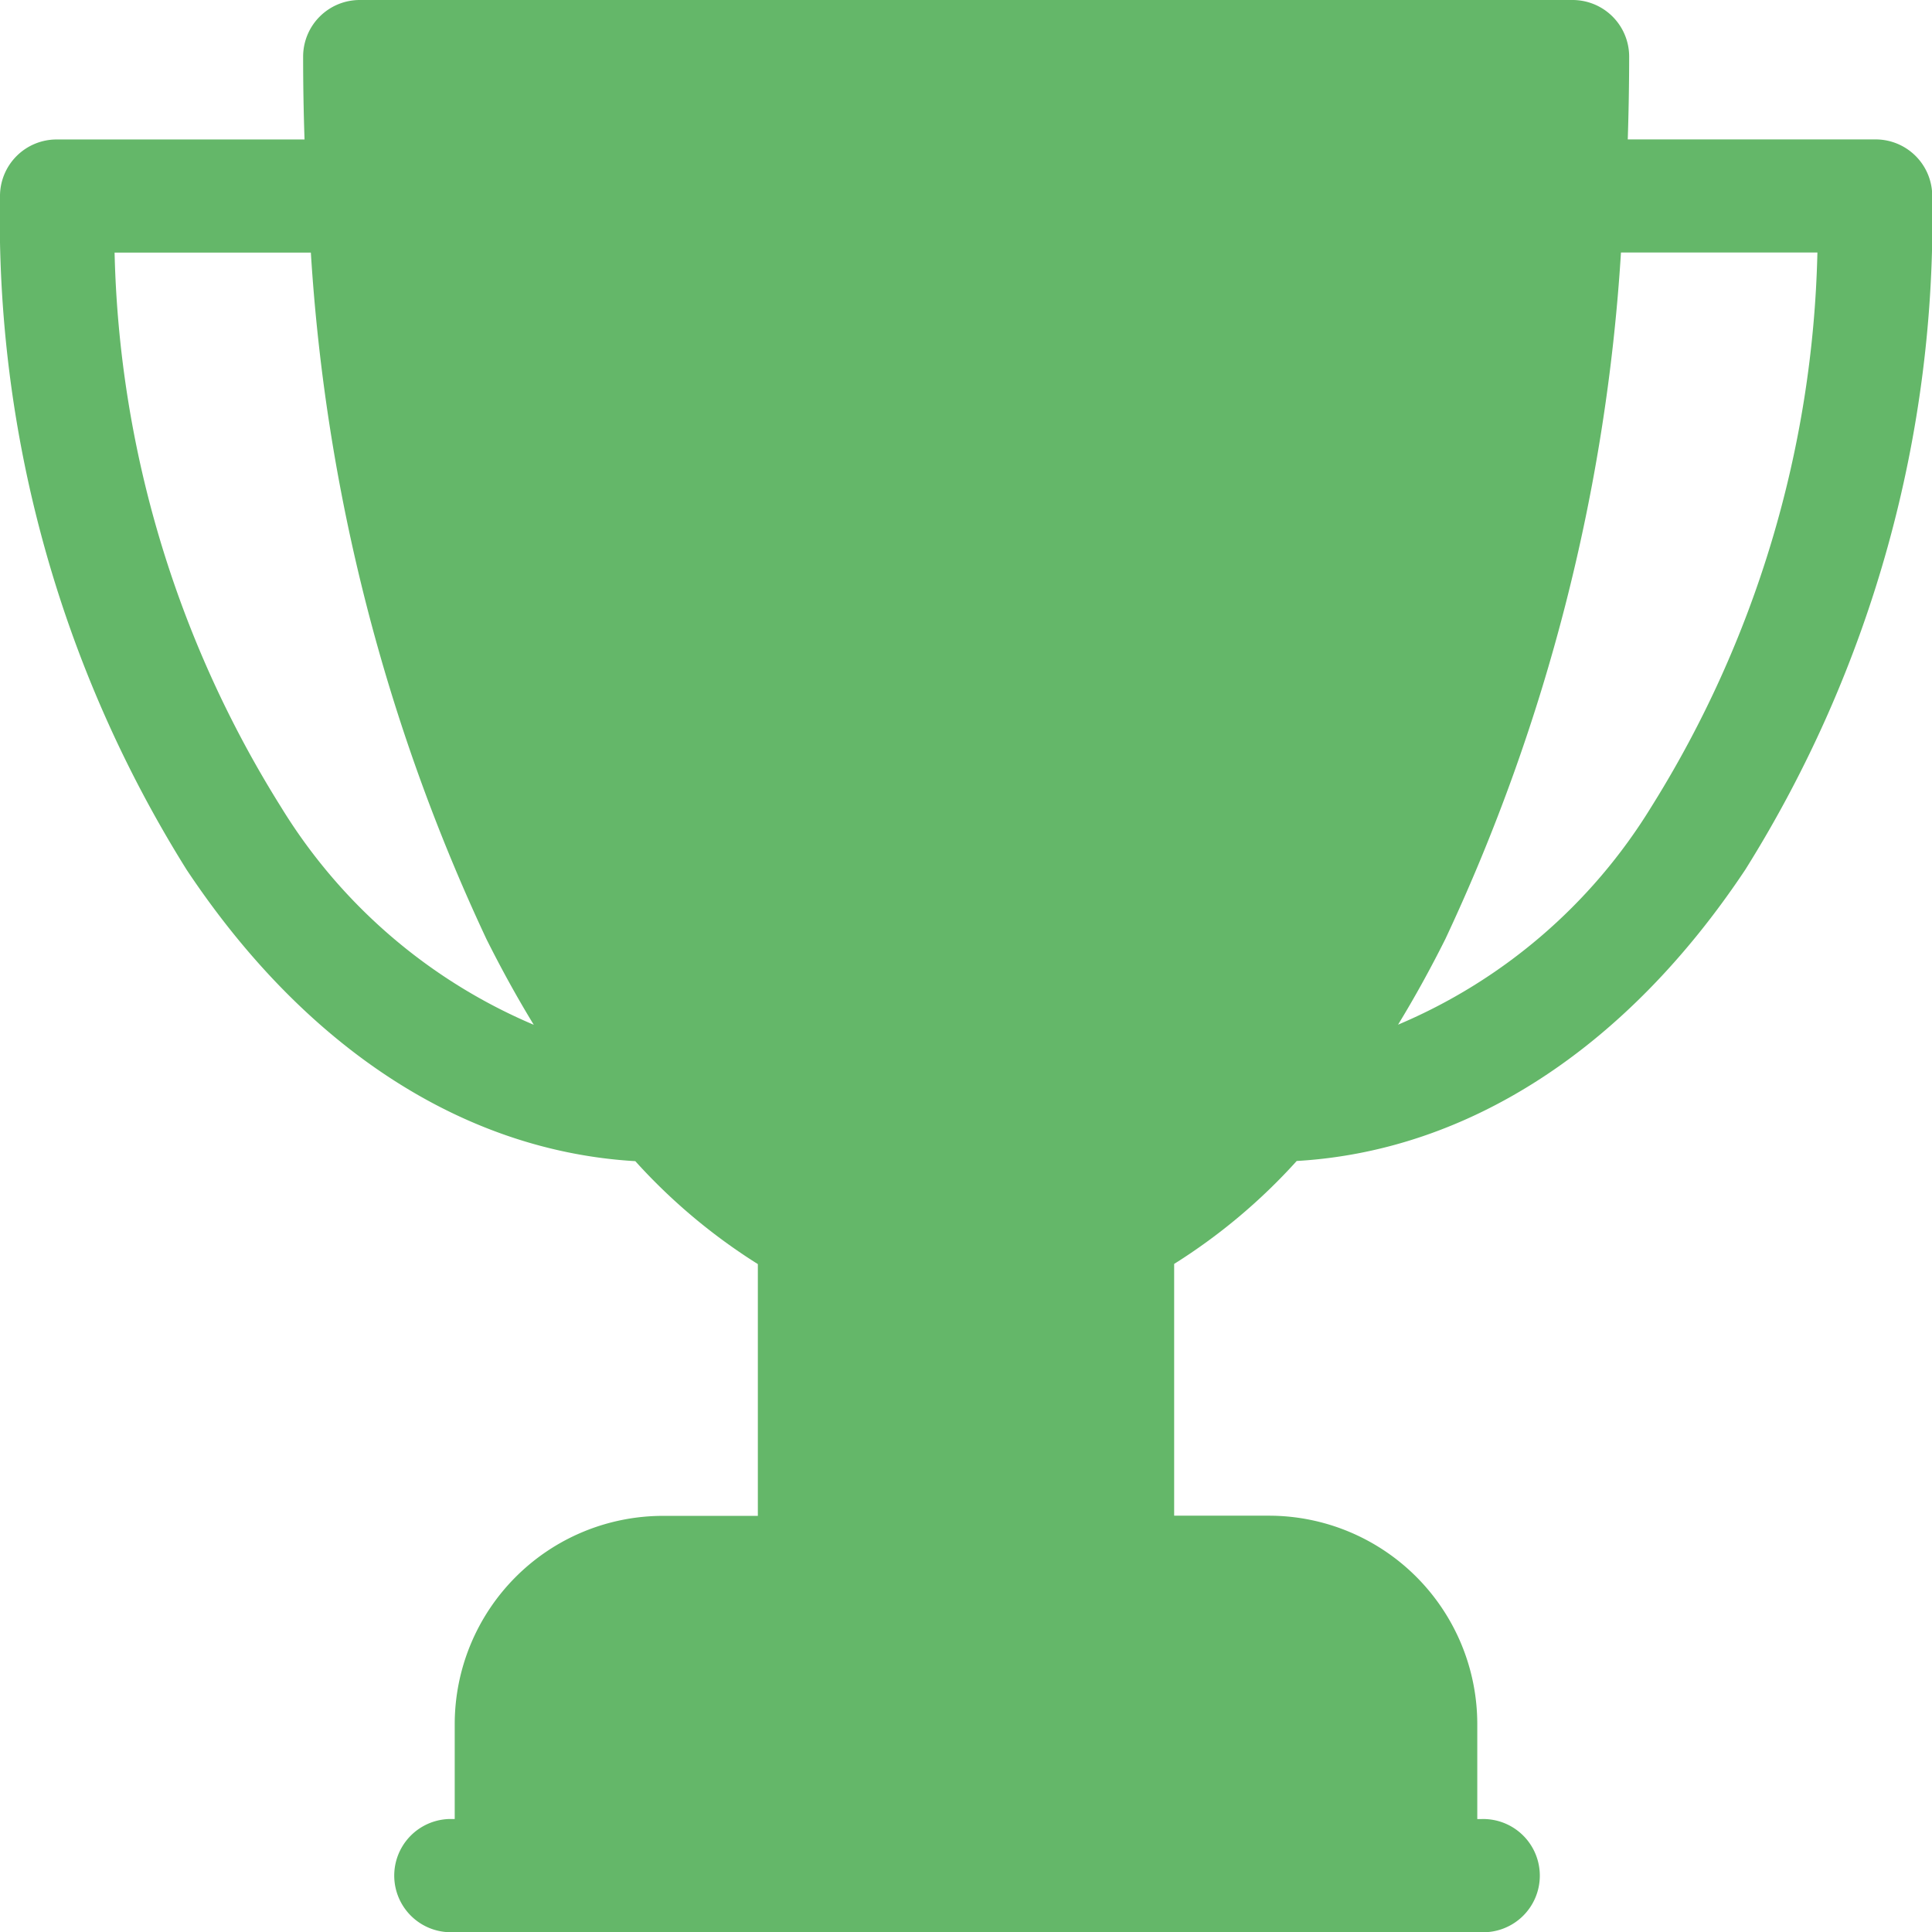 <svg xmlns="http://www.w3.org/2000/svg" width="32.996" height="32.996" viewBox="0 0 32.996 32.996"><defs><style>.a{fill:#64b769;}</style></defs><path class="a" d="M32.029,2.381H27.8q.023-.7.024-1.415A.967.967,0,0,0,26.852,0H6.144a.967.967,0,0,0-.967.967q0,.711.024,1.415H.967A.967.967,0,0,0,0,3.348,20.952,20.952,0,0,0,3.188,14.855c2.032,3.054,4.738,4.805,7.662,4.976a9.927,9.927,0,0,0,2.093,1.758v4.3H11.321a3.559,3.559,0,0,0-3.555,3.555v1.622H7.7A.967.967,0,1,0,7.7,33H25.3a.967.967,0,1,0,0-1.933H25.23V29.441a3.56,3.56,0,0,0-3.555-3.555H20.053v-4.3a9.926,9.926,0,0,0,2.093-1.758c2.924-.17,5.63-1.922,7.662-4.976A20.952,20.952,0,0,0,33,3.348.967.967,0,0,0,32.029,2.381ZM4.8,13.784a18.631,18.631,0,0,1-2.843-9.47H5.309a32.3,32.3,0,0,0,3,11.727q.387.773.807,1.461A9.323,9.323,0,0,1,4.8,13.784Zm23.4,0A9.323,9.323,0,0,1,23.877,17.5q.42-.688.807-1.461a32.309,32.309,0,0,0,3-11.727h3.355A18.632,18.632,0,0,1,28.2,13.784Zm0,0"/></svg>